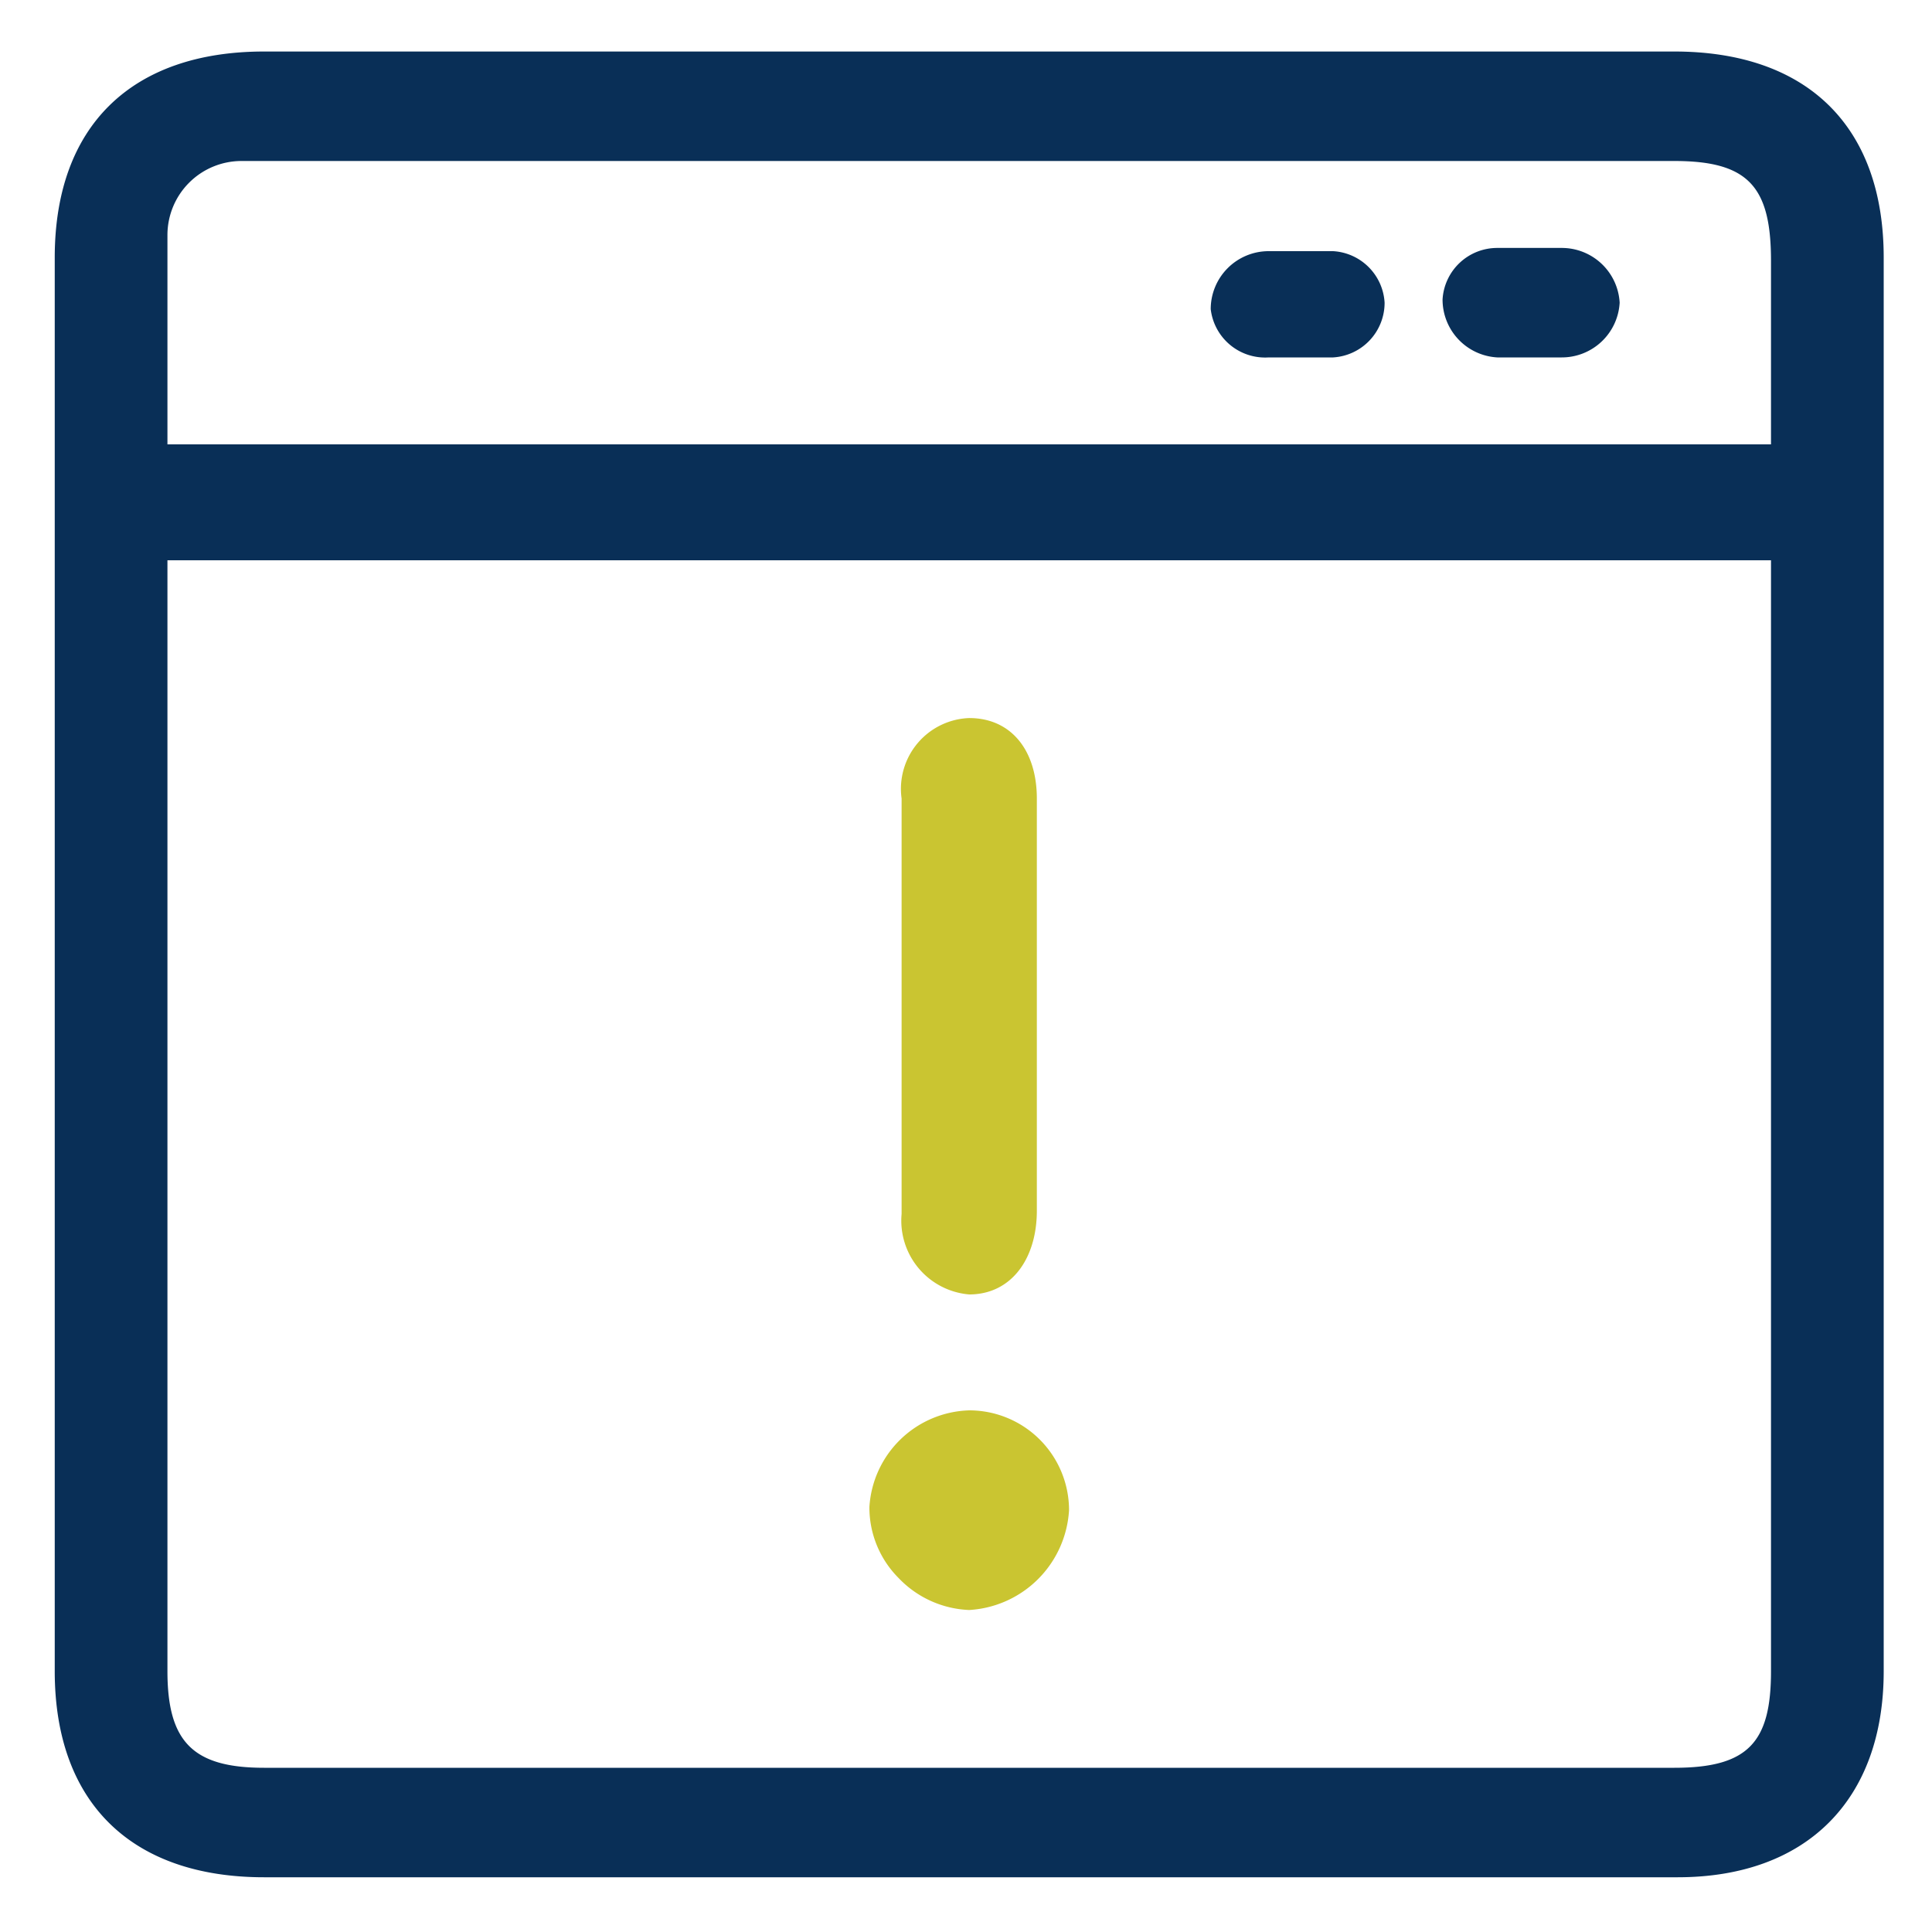 <svg xmlns="http://www.w3.org/2000/svg" viewBox="0 0 60 60"><path d="M52,1.6H8.2C4.1,1.6,1.7,3.9,1.7,8V51.9c0,4.1,2.4,6.4,6.5,6.4H52.1c4,0,6.4-2.4,6.4-6.4V8C58.5,3.9,56.1,1.6,52,1.6ZM7.9,5H52c2.3,0,3,.8,3,3.1v5.7H5.2V7.3A2.3,2.3,0,0,1,7.5,5ZM5.2,51.9V17.4H55V51.9c0,2.2-.7,3-3,3H8.2C6,54.9,5.2,54.1,5.2,51.9Z" style="fill:#092f57"/><path d="M30.1,40.2h0c1.3,0,2.1-1.1,2.1-2.6V24.8c0-1.5-.8-2.5-2.1-2.5A2.2,2.2,0,0,0,28,24.8V37.7A2.3,2.3,0,0,0,30.1,40.2Z" style="fill:#cac531"/><path d="M30.1,50h0a3.3,3.3,0,0,0,3.1-3.1,3.1,3.1,0,0,0-3.1-3.1,3.2,3.2,0,0,0-3.1,3,3.1,3.1,0,0,0,.9,2.2A3.2,3.2,0,0,0,30.1,50Z" style="fill:#cac531"/><path d="M39.4,11.1h2A1.7,1.7,0,0,0,43,9.4a1.7,1.7,0,0,0-1.6-1.6h-2a1.8,1.8,0,0,0-1.8,1.8A1.7,1.7,0,0,0,39.4,11.1Z" style="fill:#092f57"/><path d="M46.5,11.1h2a1.8,1.8,0,0,0,1.8-1.7,1.8,1.8,0,0,0-1.8-1.7h-2a1.7,1.7,0,0,0-1.7,1.6A1.8,1.8,0,0,0,46.5,11.1Z" style="fill:#092f57"/></svg>
